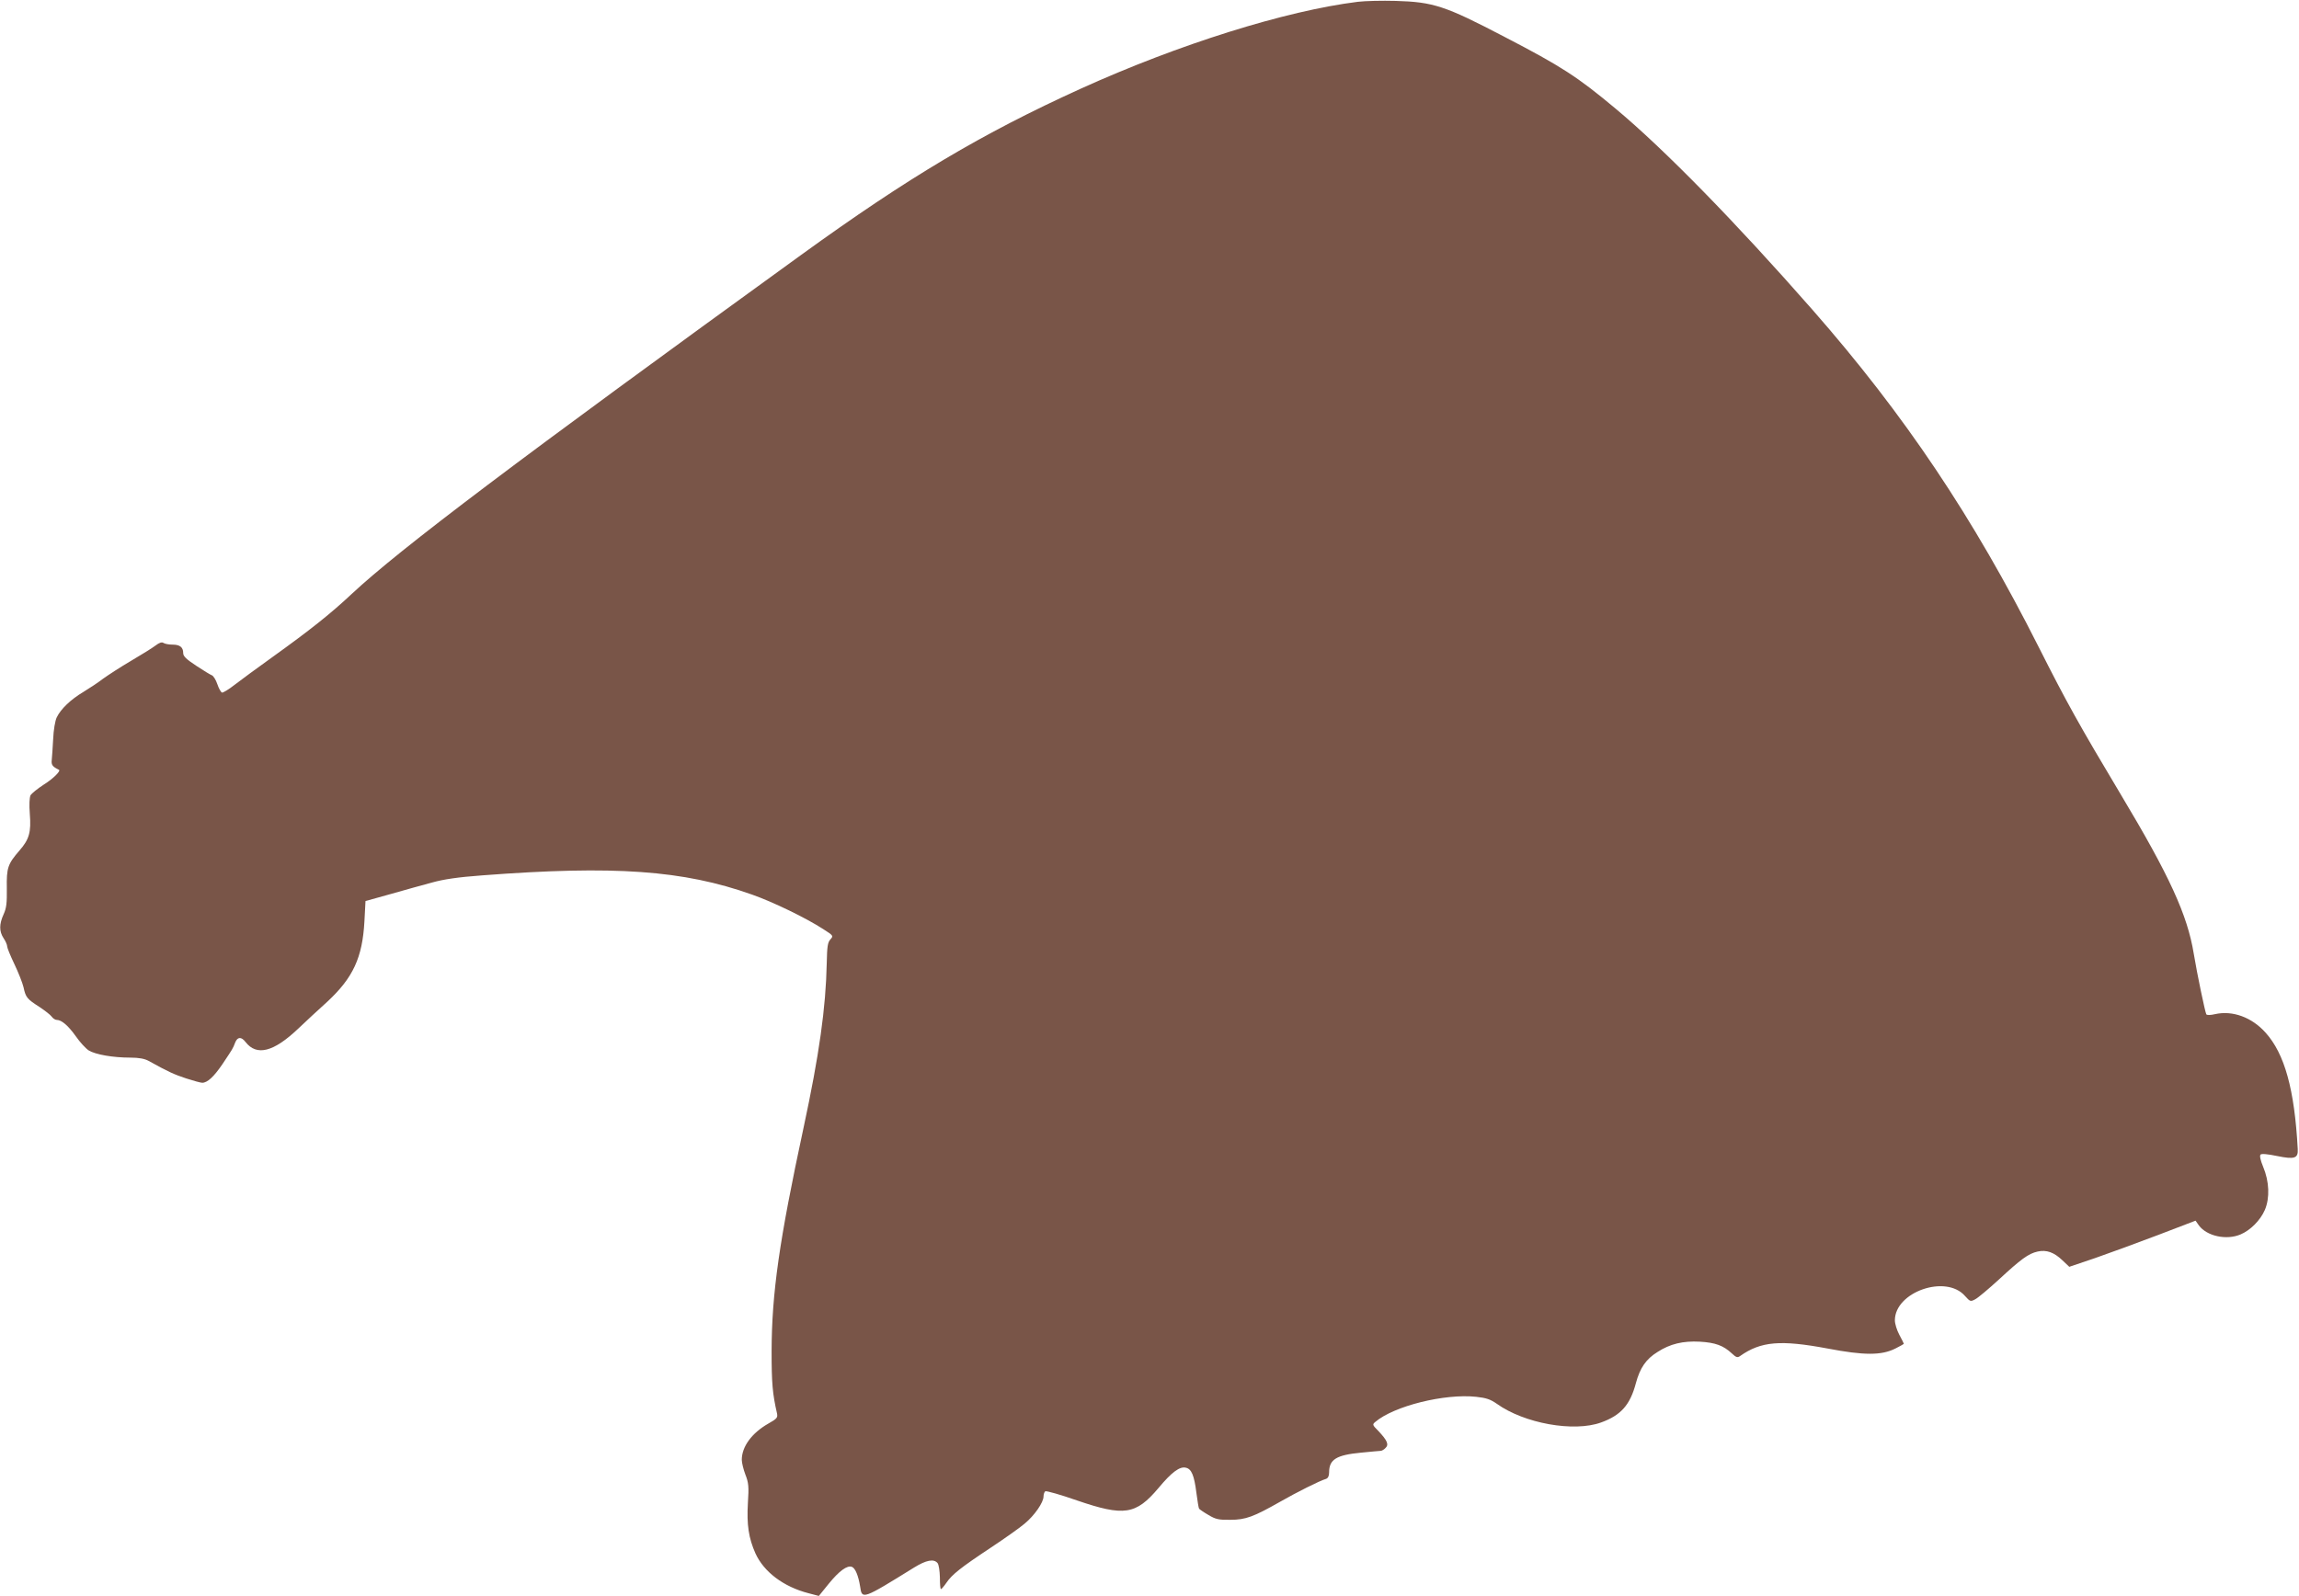 <?xml version="1.0" standalone="no"?>
<!DOCTYPE svg PUBLIC "-//W3C//DTD SVG 20010904//EN"
 "http://www.w3.org/TR/2001/REC-SVG-20010904/DTD/svg10.dtd">
<svg version="1.0" xmlns="http://www.w3.org/2000/svg"
 width="1280pt" height="889pt" viewBox="0 0 1280 889"
 preserveAspectRatio="xMidYMid meet">
<g transform="translate(0,889) scale(0.1,-0.1)"
fill="#795548" stroke="none">
<path d="M7560 8880 c-402 -50 -996 -236 -1543 -484 -550 -250 -959 -493
-1557 -926 -1581 -1145 -2233 -1637 -2501 -1887 -118 -111 -237 -205 -439
-350 -85 -61 -182 -132 -214 -157 -33 -26 -65 -45 -70 -43 -6 2 -18 23 -26 47
-8 24 -22 46 -30 49 -8 3 -48 27 -87 53 -56 37 -73 53 -73 71 0 32 -18 47 -59
47 -20 0 -42 4 -50 9 -10 7 -24 2 -45 -14 -17 -13 -78 -51 -136 -85 -58 -34
-127 -79 -155 -99 -27 -21 -77 -54 -110 -74 -71 -42 -127 -96 -149 -142 -9
-18 -18 -71 -20 -121 -3 -49 -6 -102 -8 -118 -3 -26 5 -36 40 -53 13 -5 -33
-51 -85 -83 -34 -22 -67 -49 -73 -59 -6 -13 -8 -52 -4 -104 8 -101 -3 -141
-57 -203 -66 -76 -73 -97 -71 -211 1 -82 -2 -110 -18 -145 -25 -55 -25 -95 0
-133 11 -16 20 -37 20 -46 0 -8 18 -52 40 -98 22 -46 45 -104 51 -129 12 -57
20 -66 89 -110 30 -20 61 -44 68 -54 7 -10 20 -18 28 -18 27 0 64 -32 106 -91
23 -33 55 -68 72 -79 38 -23 135 -40 231 -40 48 0 80 -6 102 -18 110 -61 143
-76 210 -98 40 -13 80 -24 89 -24 29 0 65 34 112 103 58 87 58 86 71 120 13
33 34 35 58 4 62 -80 156 -56 293 74 41 39 114 107 163 151 143 133 195 245
206 447 l6 113 140 39 c77 22 181 51 230 64 64 18 144 30 280 40 735 56 1119
29 1502 -107 119 -42 300 -130 396 -192 58 -37 58 -38 40 -58 -15 -17 -18 -39
-20 -132 -5 -248 -42 -511 -129 -916 -136 -632 -177 -921 -178 -1245 0 -179 5
-236 30 -346 5 -24 0 -30 -48 -57 -93 -53 -148 -129 -148 -202 0 -16 9 -53 20
-82 18 -46 20 -67 14 -158 -7 -122 4 -195 42 -281 47 -103 156 -186 296 -222
l57 -15 56 69 c57 70 102 103 128 93 19 -7 36 -49 46 -110 10 -73 13 -72 300
106 68 42 110 50 131 25 7 -9 12 -43 13 -80 0 -36 2 -65 6 -65 3 0 17 16 30
35 31 46 80 85 246 195 77 51 162 111 189 134 56 46 106 119 106 152 0 13 5
26 10 29 6 3 85 -19 176 -51 263 -90 328 -80 454 69 74 89 119 122 153 113 31
-7 46 -43 58 -139 6 -45 12 -84 15 -89 3 -4 26 -20 52 -35 40 -24 57 -28 122
-27 86 0 130 17 278 101 91 52 220 117 255 127 11 4 17 16 17 36 0 72 40 97
178 110 53 5 102 10 109 10 6 0 19 7 27 16 20 19 10 42 -40 95 -33 33 -34 36
-17 50 104 89 387 159 562 140 56 -6 79 -14 115 -39 152 -109 428 -159 580
-104 111 40 162 98 194 219 23 85 56 134 121 174 70 45 141 62 235 57 86 -5
131 -21 179 -66 23 -22 31 -24 45 -14 116 82 225 91 487 42 204 -39 301 -39
378 0 26 13 47 25 47 26 0 2 -11 24 -25 50 -14 26 -25 62 -25 81 0 158 284
257 390 136 29 -32 31 -33 57 -19 16 8 75 58 133 111 121 112 164 144 215 155
49 11 91 -4 138 -49 l38 -36 142 48 c78 27 236 85 352 129 l209 80 19 -27 c44
-59 152 -83 231 -50 55 23 111 79 136 137 28 66 25 158 -10 241 -15 36 -20 61
-14 67 6 6 39 3 92 -8 98 -20 118 -13 115 39 -18 333 -73 530 -179 648 -77 86
-184 125 -282 103 -25 -6 -44 -6 -48 -1 -7 13 -51 223 -70 338 -35 215 -135
434 -406 886 -232 388 -301 512 -457 821 -365 724 -747 1294 -1260 1879 -430
490 -825 894 -1096 1120 -213 178 -301 235 -619 400 -331 173 -396 194 -606
200 -74 2 -169 0 -210 -5z"/>
</g>
</svg>
